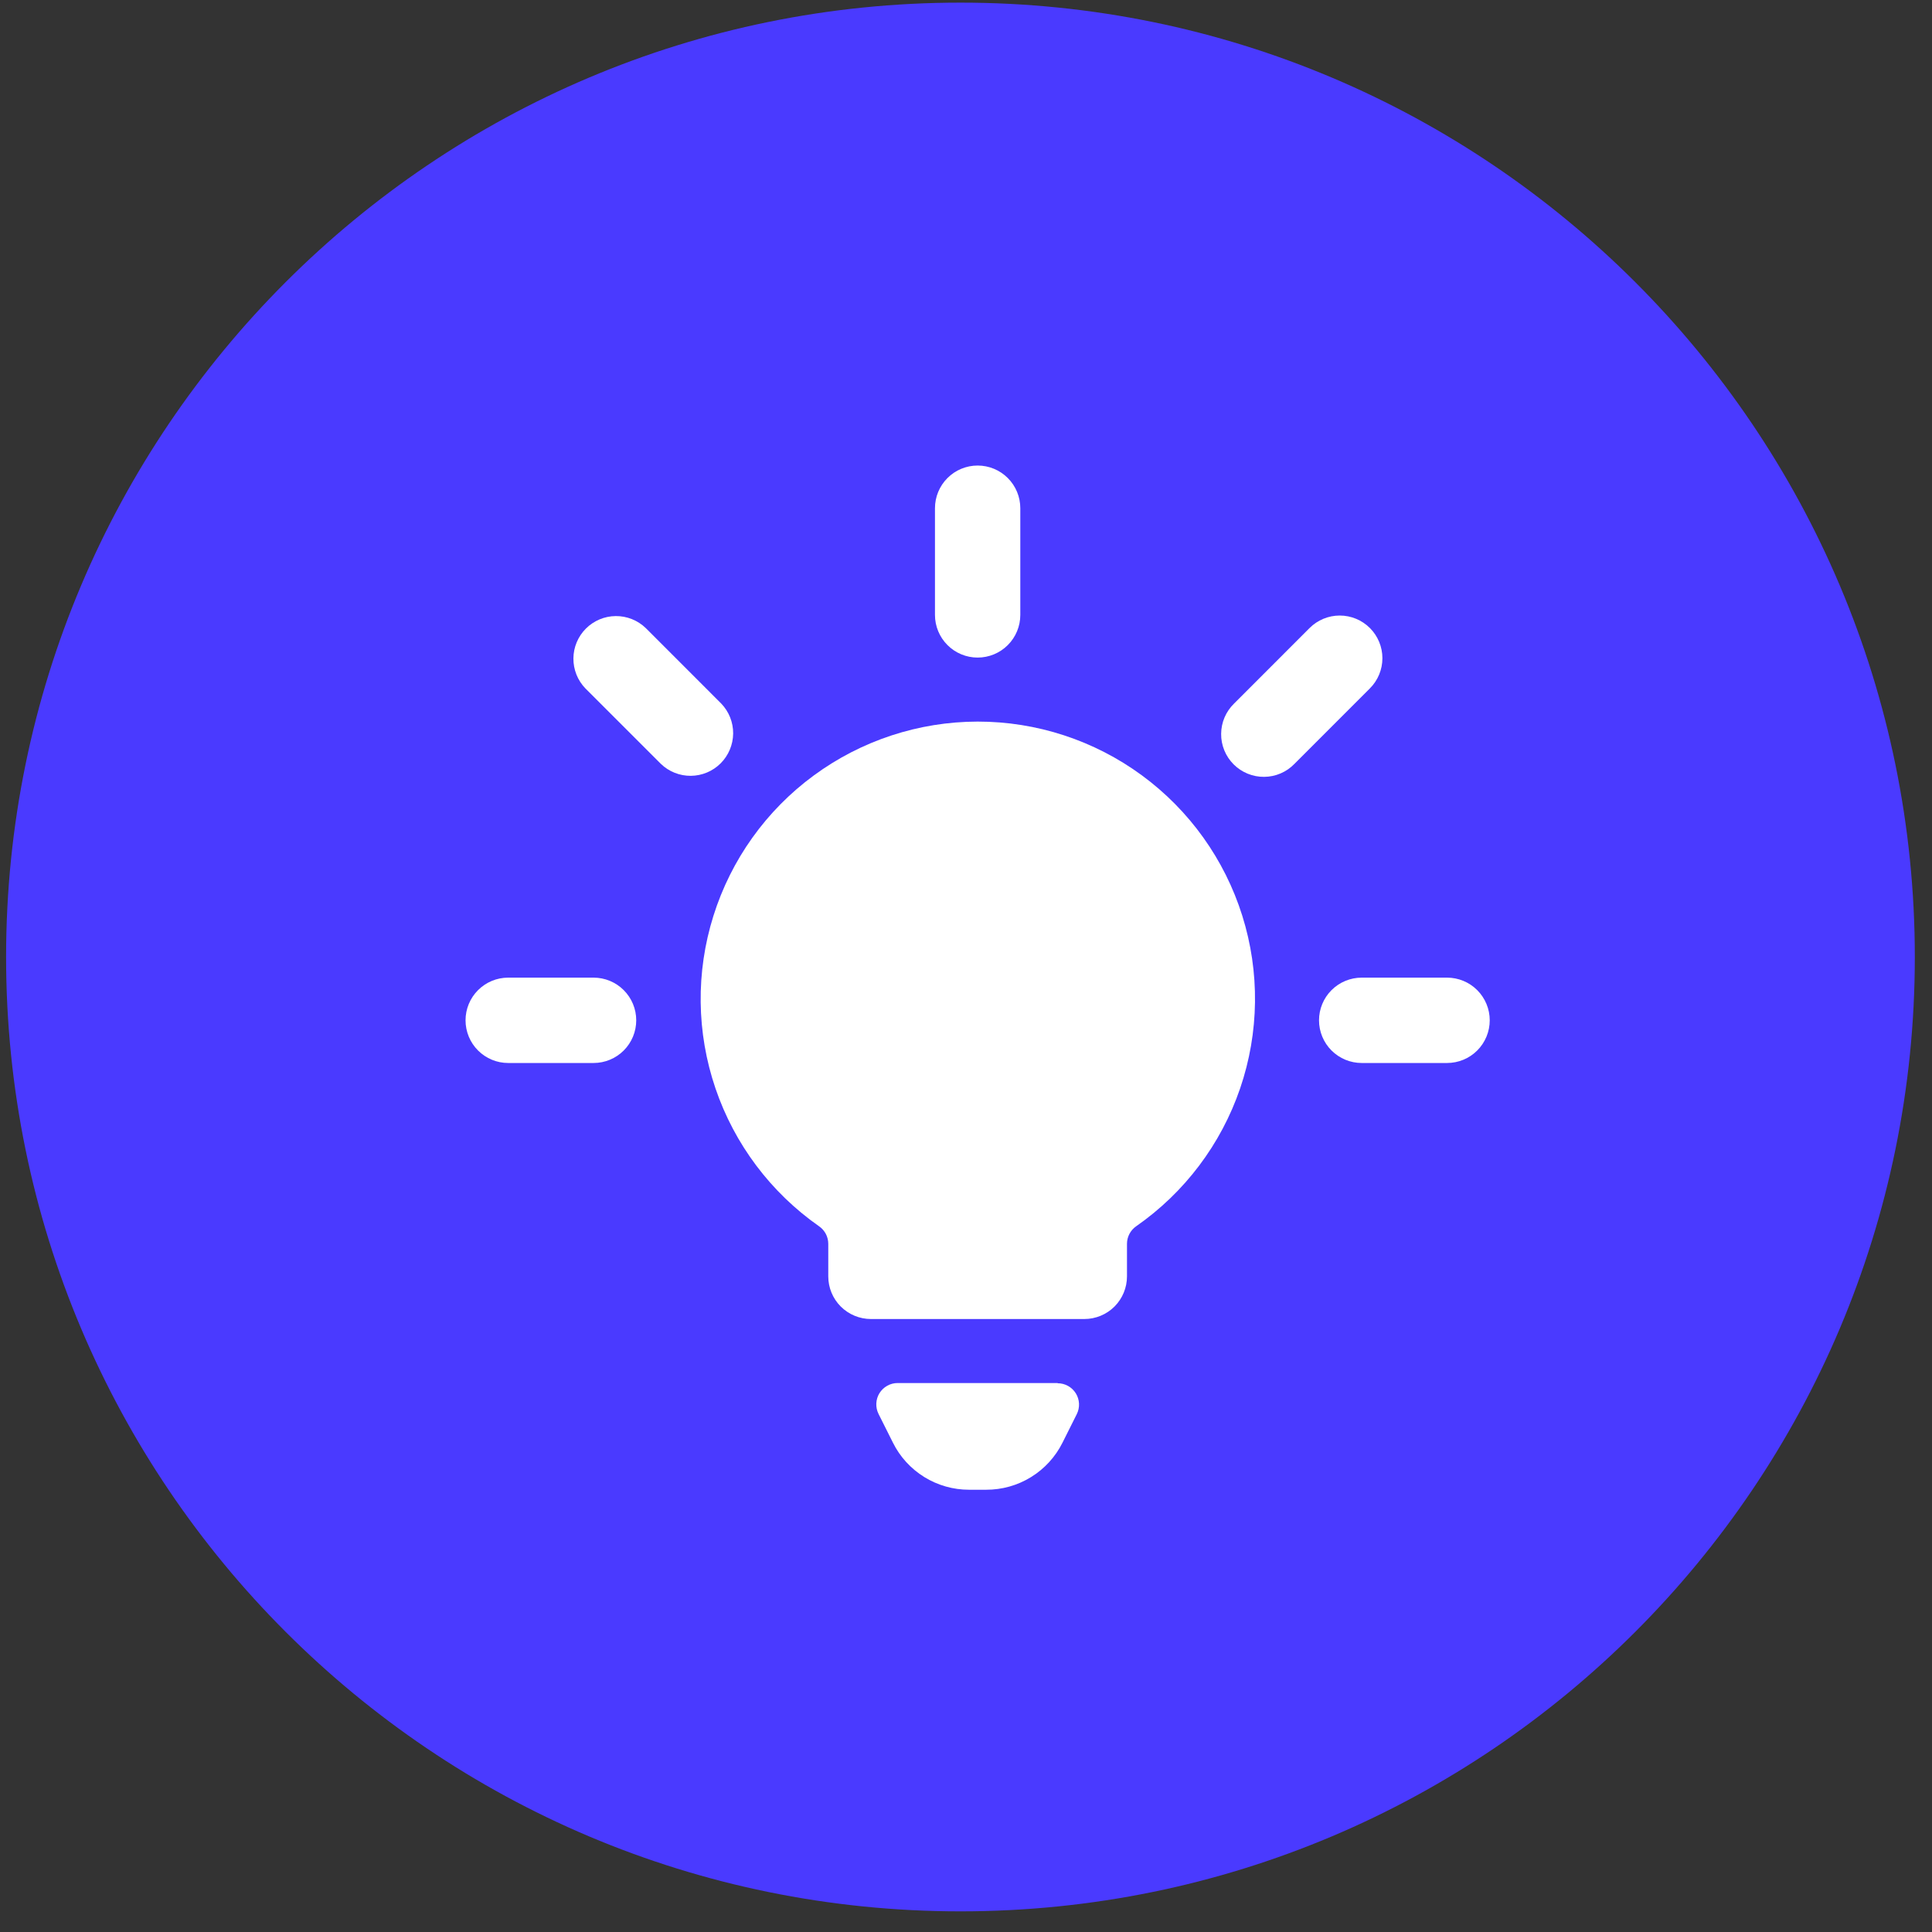 <svg width="83" height="83" viewBox="0 0 83 83" fill="none" xmlns="http://www.w3.org/2000/svg">
<rect x="0" y="0" width="83" height="83" fill="#333333" stroke="none"/>
<path d="M41.262 82.113C63.906 82.113 82.262 63.757 82.262 41.113C82.262 18.47 63.906 0.113 41.262 0.113C18.618 0.113 0.262 18.47 0.262 41.113C0.262 63.757 18.618 82.113 41.262 82.113Z" fill="url(#paint0_linear)"/>
<path d="M45.437 59.416H38.562C38.406 59.416 38.252 59.456 38.116 59.533C37.979 59.609 37.865 59.719 37.782 59.852C37.7 59.985 37.654 60.136 37.647 60.293C37.64 60.449 37.673 60.604 37.743 60.744L38.359 61.974C38.661 62.584 39.128 63.096 39.707 63.454C40.285 63.812 40.953 64.001 41.633 64H42.367C43.046 64.002 43.713 63.815 44.292 63.458C44.871 63.102 45.339 62.591 45.643 61.983L46.259 60.753C46.329 60.613 46.362 60.458 46.355 60.301C46.348 60.145 46.301 59.993 46.219 59.86C46.136 59.727 46.021 59.617 45.885 59.541C45.748 59.465 45.594 59.425 45.437 59.426V59.416Z" fill="white"/>
<path d="M42 28.25C42.486 28.25 42.953 28.057 43.296 27.713C43.64 27.369 43.833 26.903 43.833 26.417V21.833C43.833 21.347 43.64 20.881 43.296 20.537C42.953 20.193 42.486 20 42 20C41.514 20 41.047 20.193 40.704 20.537C40.36 20.881 40.167 21.347 40.167 21.833V26.417C40.167 26.903 40.36 27.369 40.704 27.713C41.047 28.057 41.514 28.25 42 28.25Z" fill="white"/>
<path d="M58.852 26.981C58.508 26.637 58.042 26.444 57.556 26.444C57.07 26.444 56.603 26.637 56.26 26.981L53.02 30.222C52.845 30.392 52.705 30.594 52.609 30.817C52.513 31.041 52.463 31.282 52.461 31.525C52.458 31.769 52.505 32.01 52.597 32.235C52.689 32.461 52.825 32.665 52.997 32.837C53.17 33.01 53.374 33.146 53.6 33.238C53.825 33.33 54.066 33.377 54.31 33.374C54.553 33.372 54.794 33.322 55.017 33.226C55.241 33.13 55.443 32.99 55.612 32.815L58.852 29.573C59.196 29.23 59.389 28.763 59.389 28.277C59.389 27.791 59.196 27.325 58.852 26.981V26.981Z" fill="white"/>
<path d="M62.166 42H58.5C58.014 42 57.547 42.193 57.203 42.537C56.859 42.881 56.666 43.347 56.666 43.833C56.666 44.32 56.859 44.786 57.203 45.13C57.547 45.474 58.014 45.667 58.5 45.667H62.166C62.653 45.667 63.119 45.474 63.463 45.13C63.806 44.786 64 44.32 64 43.833C64 43.347 63.806 42.881 63.463 42.537C63.119 42.193 62.653 42 62.166 42Z" fill="white"/>
<path d="M30.982 30.223L27.741 26.981C27.395 26.648 26.932 26.463 26.451 26.467C25.97 26.471 25.511 26.664 25.171 27.004C24.831 27.344 24.638 27.803 24.634 28.284C24.63 28.765 24.814 29.228 25.148 29.574L28.39 32.815C28.735 33.149 29.198 33.334 29.679 33.33C30.16 33.325 30.62 33.133 30.96 32.793C31.299 32.453 31.492 31.993 31.497 31.512C31.501 31.032 31.316 30.569 30.982 30.223Z" fill="white"/>
<path d="M25.5 42H21.833C21.347 42 20.881 42.193 20.537 42.537C20.193 42.881 20 43.347 20 43.833C20 44.32 20.193 44.786 20.537 45.13C20.881 45.474 21.347 45.667 21.833 45.667H25.5C25.986 45.667 26.453 45.474 26.796 45.13C27.14 44.786 27.333 44.32 27.333 43.833C27.333 43.347 27.14 42.881 26.796 42.537C26.453 42.193 25.986 42 25.5 42Z" fill="white"/>
<path d="M42 31C39.466 31.004 37 31.815 34.959 33.316C32.918 34.816 31.408 36.928 30.649 39.346C29.889 41.763 29.92 44.359 30.737 46.757C31.553 49.155 33.113 51.231 35.189 52.683C35.311 52.767 35.41 52.88 35.479 53.011C35.547 53.142 35.583 53.288 35.583 53.436V54.833C35.583 55.319 35.776 55.786 36.12 56.13C36.464 56.473 36.93 56.666 37.417 56.666H46.583C47.069 56.666 47.536 56.473 47.88 56.13C48.223 55.786 48.416 55.319 48.416 54.833V53.434C48.416 53.286 48.452 53.14 48.521 53.009C48.59 52.878 48.689 52.765 48.811 52.681C50.892 51.232 52.457 49.157 53.277 46.757C54.097 44.357 54.129 41.758 53.369 39.339C52.609 36.919 51.096 34.806 49.051 33.306C47.006 31.806 44.536 30.998 42 31V31Z" fill="white"/>
<defs>
<linearGradient id="paint0_linear" x1="0.262" y1="50.631" x2="82.314" y2="50.161" gradientUnits="userSpaceOnUse">
<stop stop-color="#4A3AFF"/>
<stop offset="1" stop-color="#4A3AFF"/>
</linearGradient>
</defs>
</svg>
